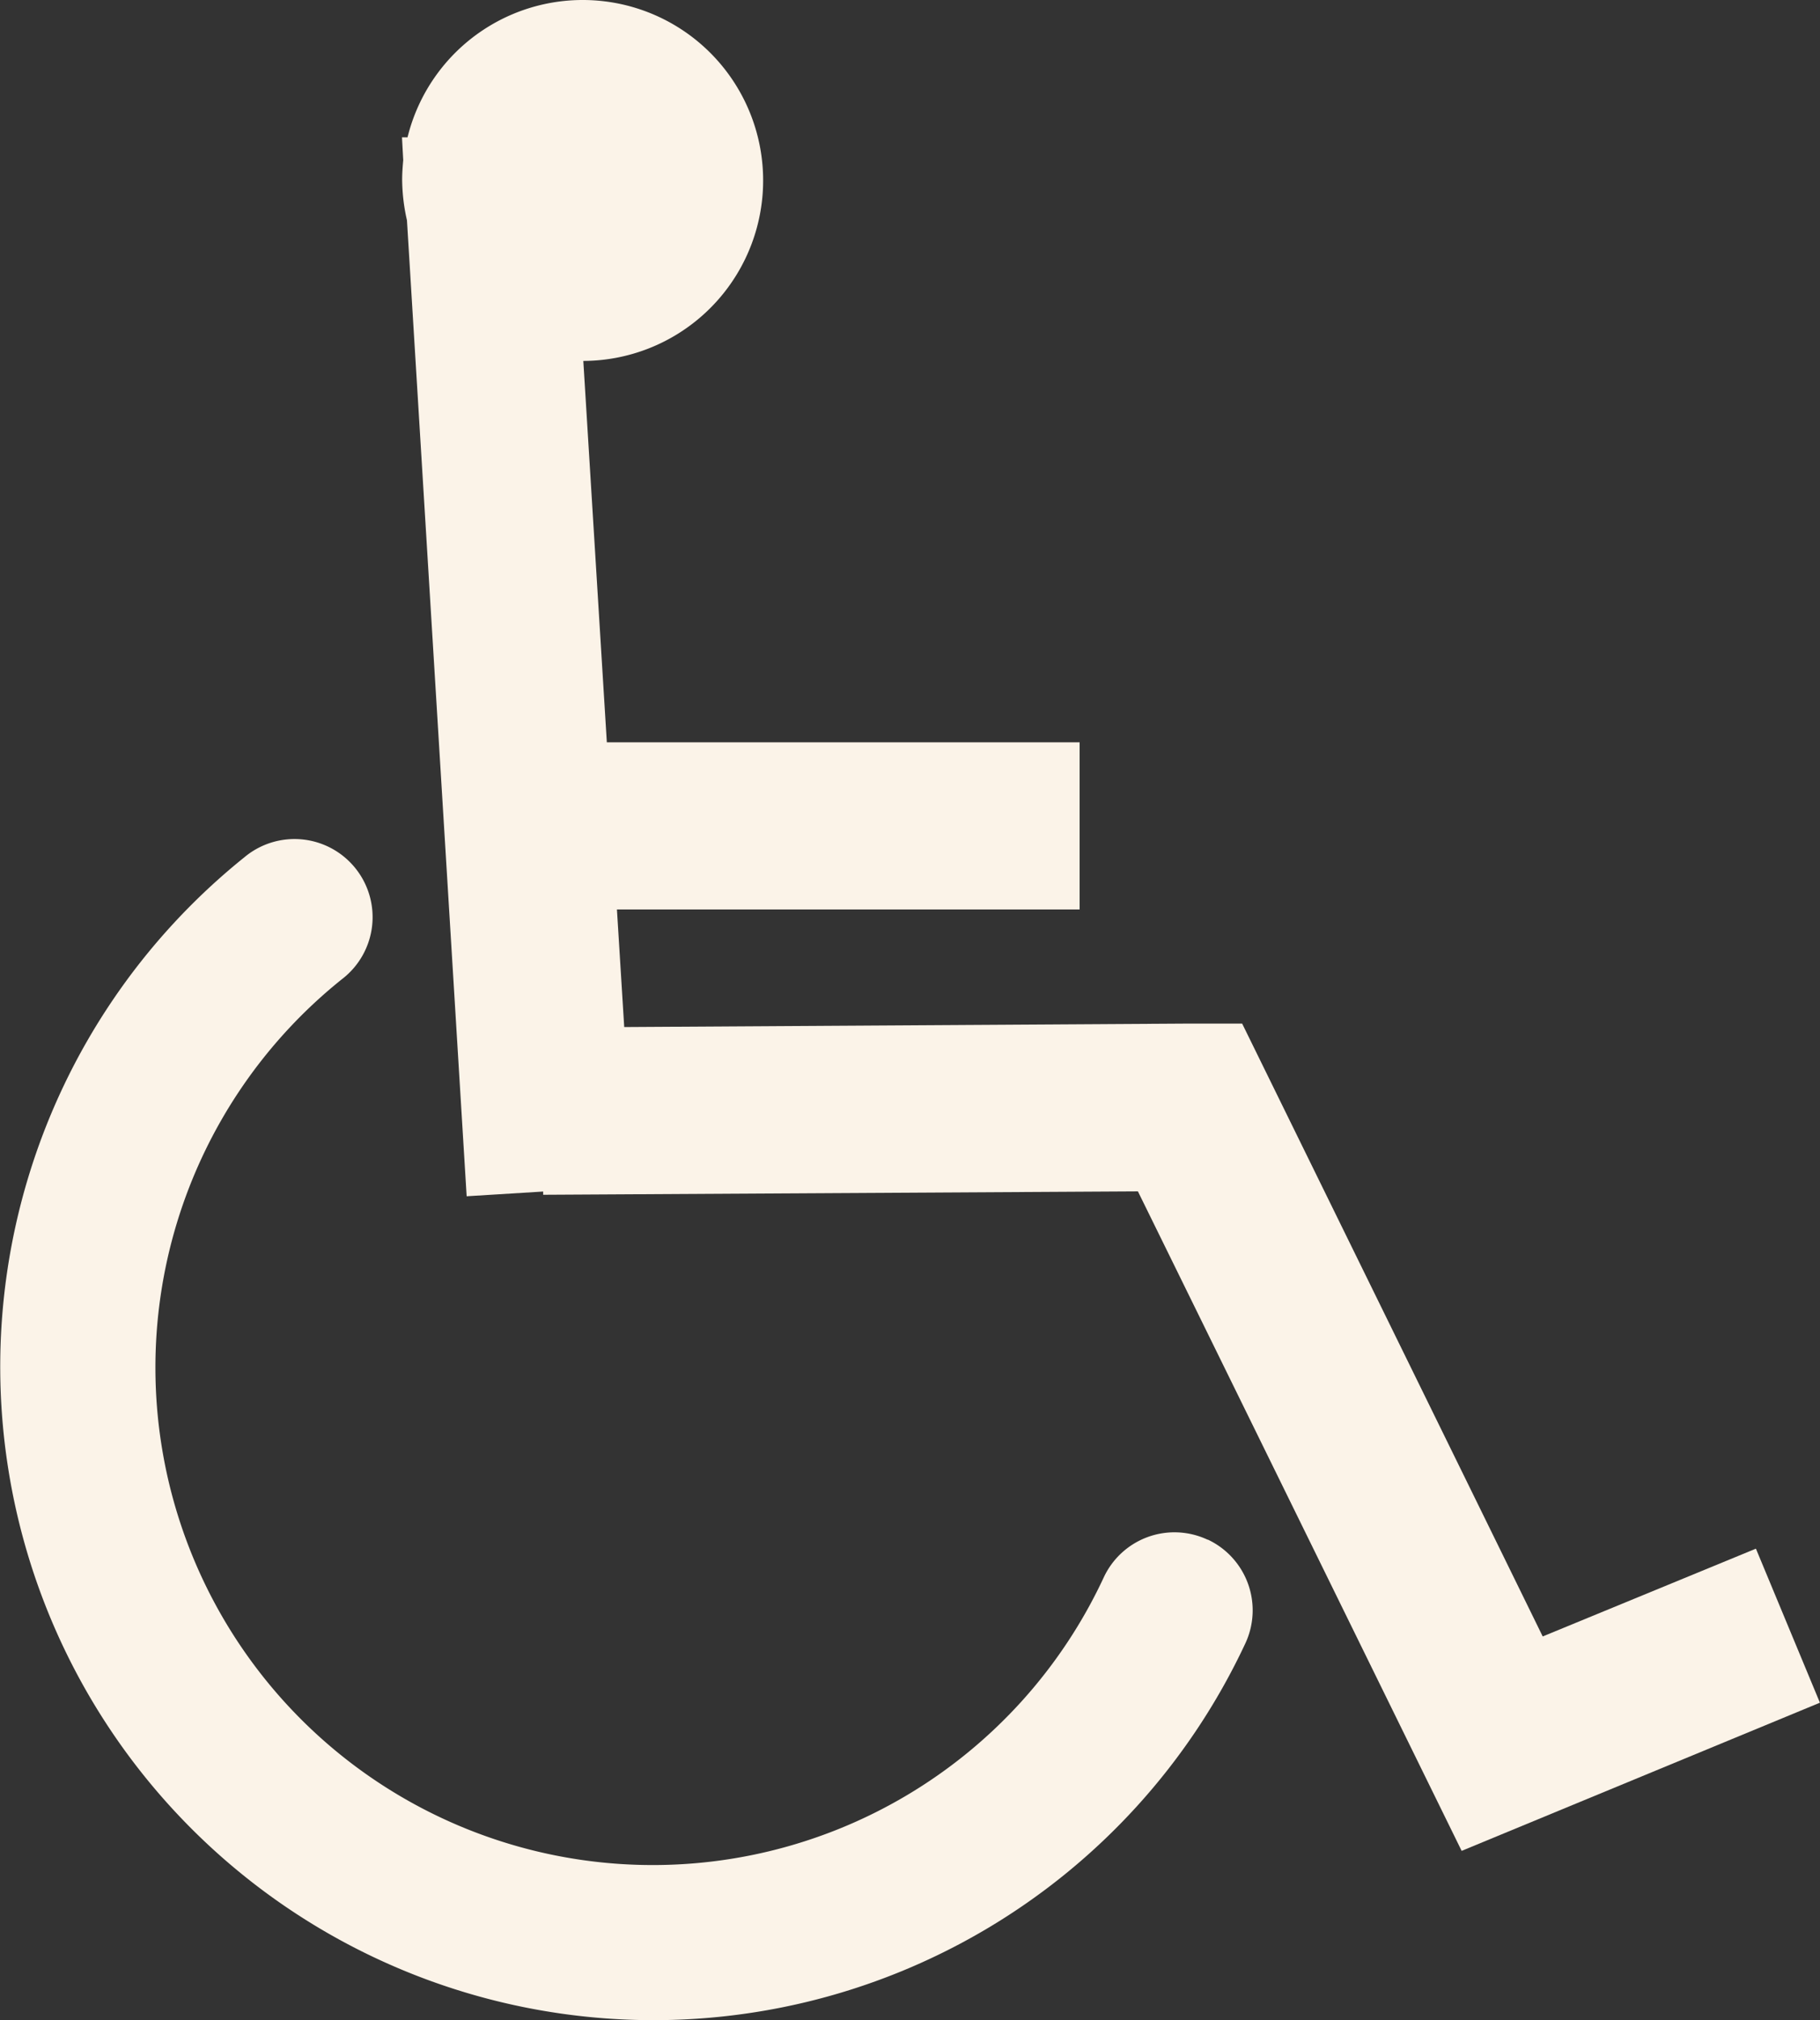 <?xml version="1.0" encoding="UTF-8"?>
<svg xmlns="http://www.w3.org/2000/svg" width="21.981" height="24.393" viewBox="0 0 21.981 24.393">
  <rect x="0" y="0" width="21.981" height="24.393" fill="#333333" stroke="none"/>
  <defs>
    <style>
      .cls-1 {
        fill: #fbf3e8;
      }
    </style>
  </defs>
  <g id="Group_3" data-name="Group 3" transform="translate(-278.09)">
    <path id="Path_2" data-name="Path 2" class="cls-1" d="M55.712,54.7,53.137,55.76c-.659-1.347-3.63-7.4-3.63-7.4l-.636,0-6.827.042-.088-1.42h5.588V44.964h-5.71l-.284-4.605a2.179,2.179,0,1,0-2.123-2.7l-.067,0,.015.276c-.007.078-.013.157-.013.238a2.284,2.284,0,0,0,.058.488l.721,11.784.924-.057v.039l7.183-.041c.48.975,3.91,7.963,3.91,7.963l4.327-1.789Z" transform="translate(243.585 -36.001)"></path>
    <path id="Path_3" data-name="Path 3" class="cls-1" d="M39.612,74.39a.942.942,0,0,0-1.252.455,6.007,6.007,0,1,1-9.2-7.223.943.943,0,1,0-1.182-1.469,7.89,7.89,0,1,0,12.092,9.489.944.944,0,0,0-.453-1.252" transform="translate(253.061 -55.8)"></path>
  </g>
</svg>
